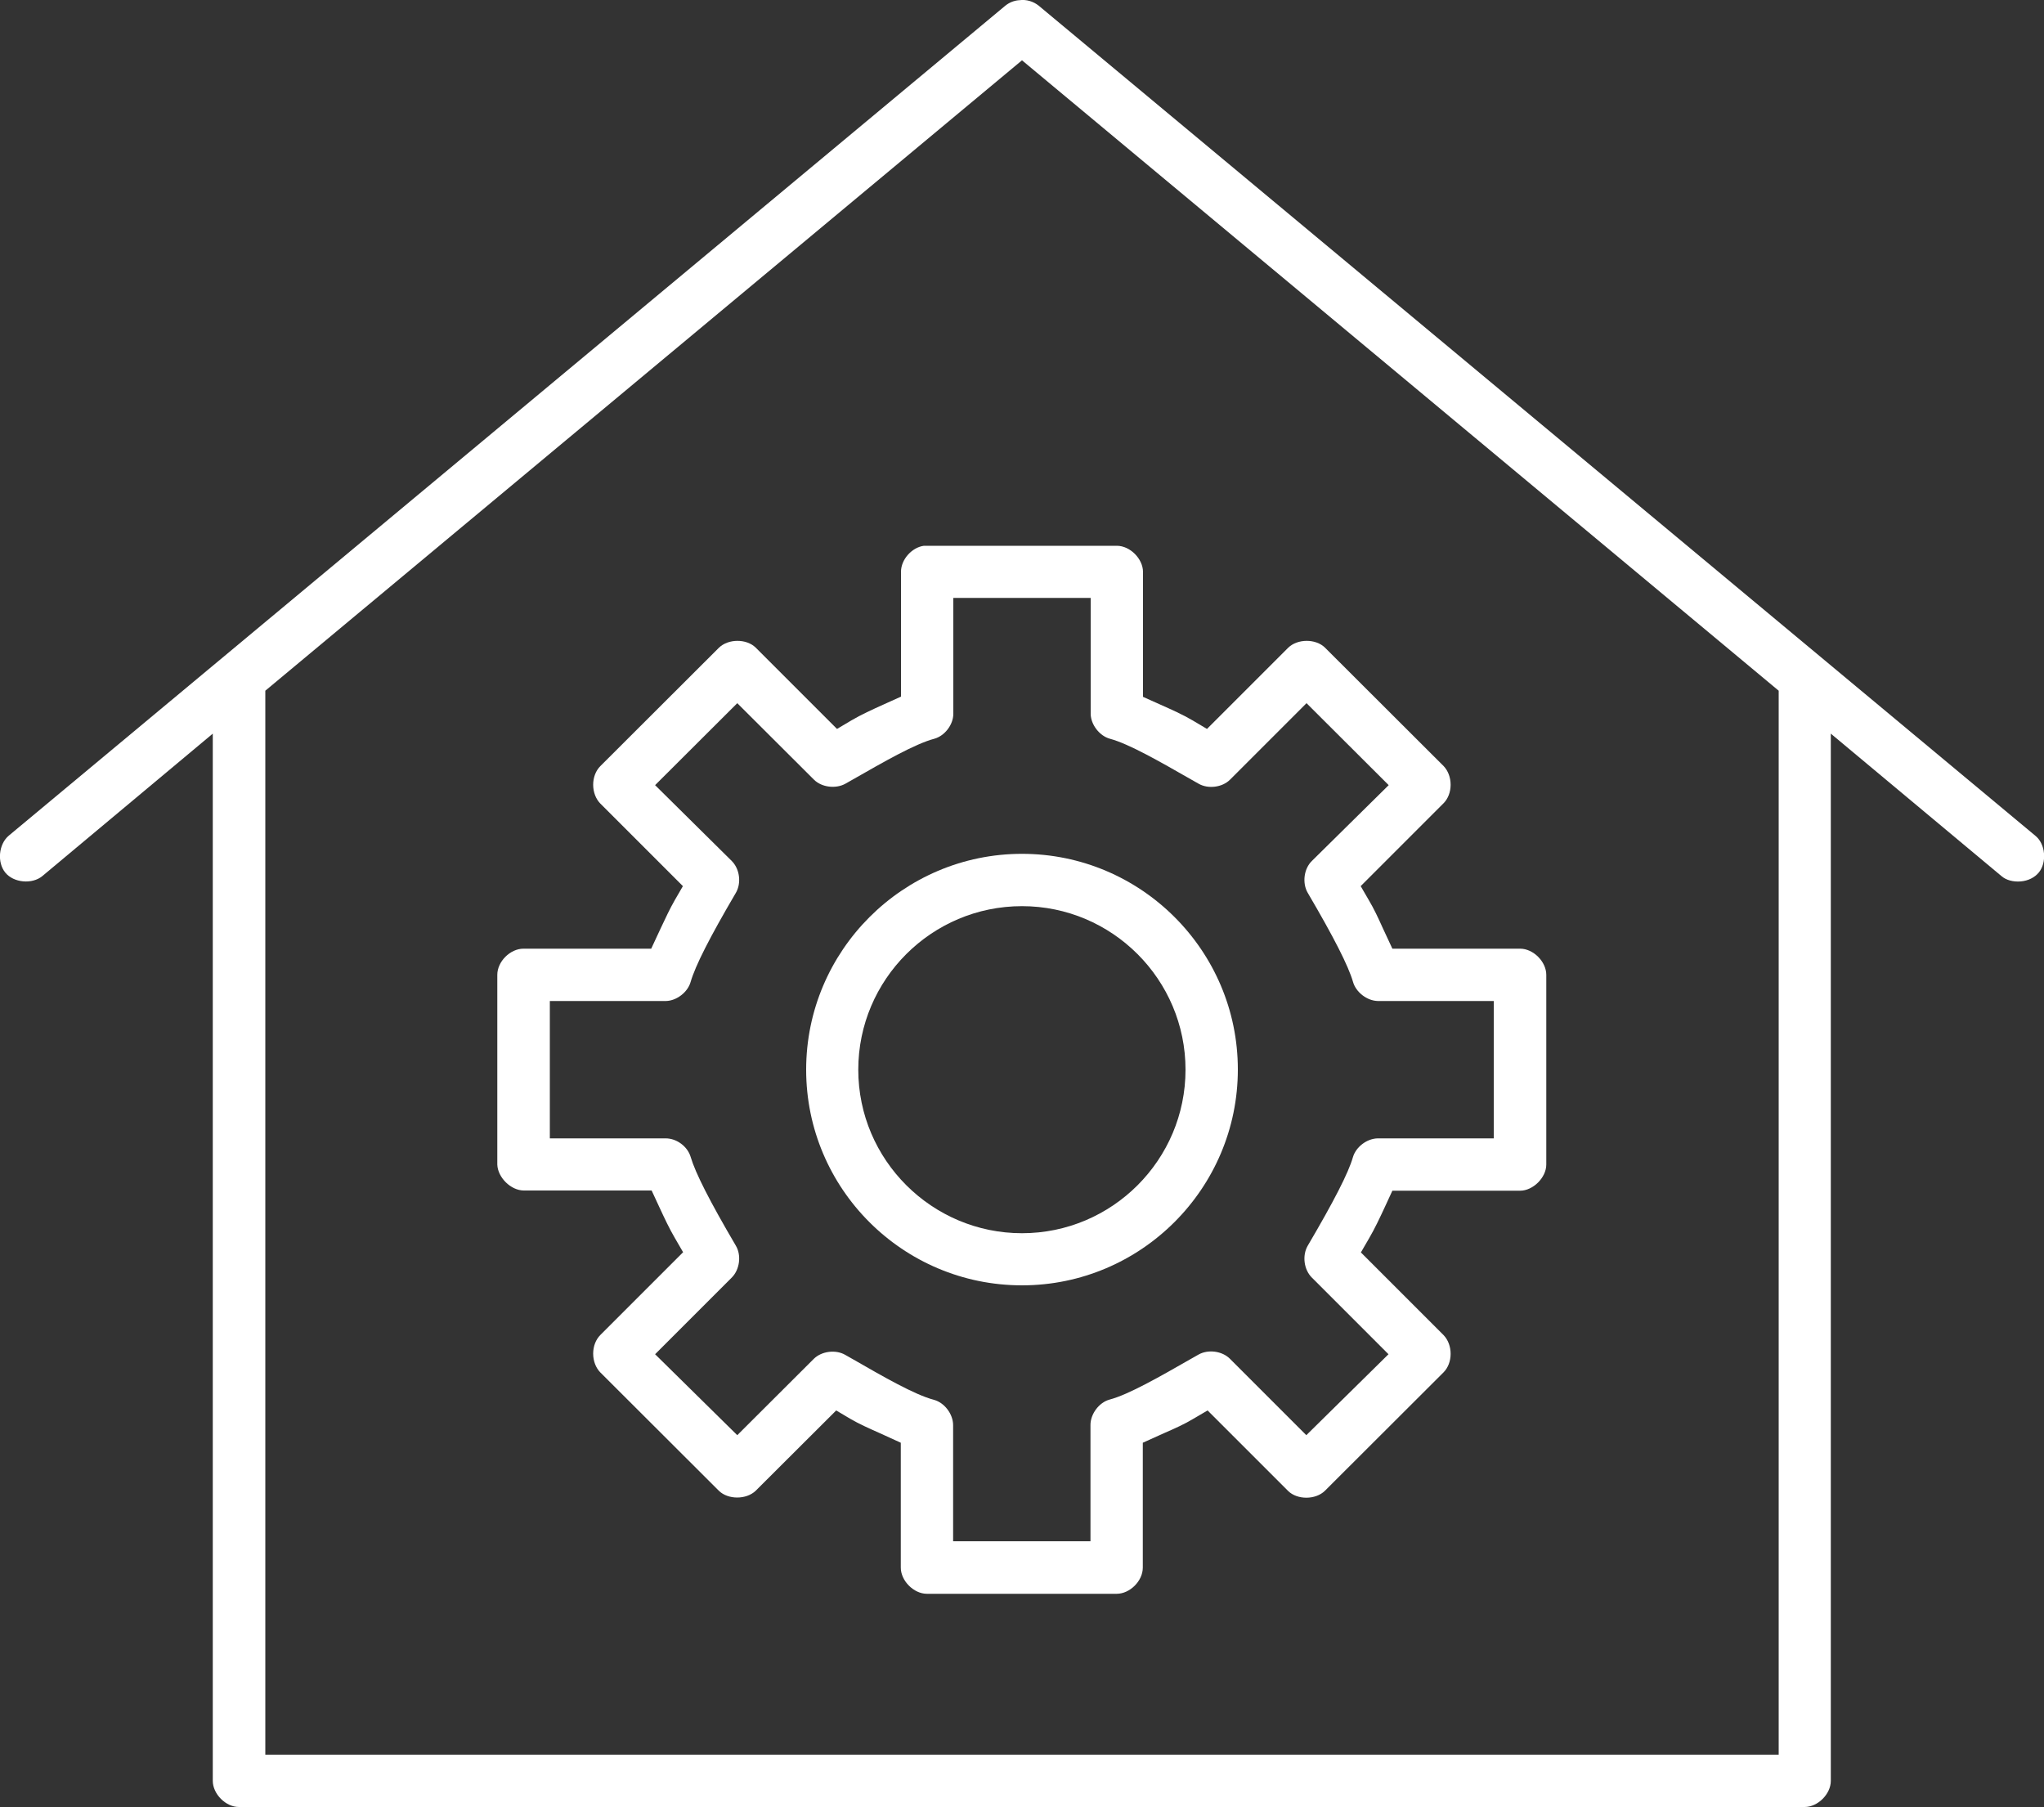 <?xml version="1.0" encoding="utf-8"?>
<!-- Generator: Adobe Illustrator 23.0.1, SVG Export Plug-In . SVG Version: 6.00 Build 0)  -->
<svg version="1.1" id="Layer_1" xmlns="http://www.w3.org/2000/svg" xmlns:xlink="http://www.w3.org/1999/xlink" x="0px" y="0px"
	 viewBox="0 0 100 88.4" style="enable-background:new 0 0 100 88.4;" xml:space="preserve">
<rect x="0" y="0" width="100" height="88.4" fill="#333333" stroke="none"/>
<style type="text/css">
	.st0{fill:#FFFFFF;}
</style>
<path class="st0" d="M50,62.88c5.82,0,10.56-4.74,10.56-10.56S55.82,41.77,50,41.77s-10.56,4.74-10.56,10.56S44.17,62.88,50,62.88z
	 M50,44.33c4.41,0,8,3.59,8,8s-3.59,8-8,8c-4.41,0-8.01-3.59-8.01-8S45.58,44.33,50,44.33z"/>
<path class="st0" d="M50.82,0.28c-0.26-0.21-0.61-0.32-0.95-0.27l-0.02,0c-0.25,0.02-0.49,0.12-0.68,0.28L0.43,40.88
	c-0.5,0.42-0.58,1.31-0.17,1.81c0.41,0.5,1.31,0.58,1.81,0.17l8.34-6.97v51.23c0,0.64,0.63,1.28,1.28,1.28h76.6
	c0.64,0,1.28-0.63,1.28-1.28V35.89l8.35,6.97c0.23,0.2,0.58,0.29,0.94,0.26c0.36-0.03,0.68-0.19,0.88-0.43
	c0.2-0.24,0.29-0.58,0.26-0.94c-0.03-0.36-0.19-0.68-0.43-0.87L50.82,0.28z M87.02,85.84H12.98V33.79L50,2.95l37.02,30.84V85.84z"/>
<path class="st0" d="M25.63,58.24h6.25l0.38,0.82c0.26,0.56,0.49,1.05,0.76,1.51l0.4,0.69l-4.05,4.05
	c-0.22,0.22-0.35,0.55-0.35,0.91c0,0.36,0.13,0.69,0.34,0.91l5.81,5.8c0.45,0.44,1.34,0.44,1.8,0L40.91,69l0.69,0.41
	c0.43,0.25,0.9,0.46,1.44,0.7l1.03,0.47v6.11c0,0.64,0.63,1.28,1.28,1.28h9.28c0.65,0,1.28-0.63,1.28-1.28v-6.11l1.02-0.46
	c0.55-0.24,1.02-0.45,1.45-0.71L59.08,69l3.94,3.94c0.45,0.44,1.34,0.44,1.8-0.01l5.8-5.79c0.22-0.22,0.35-0.55,0.35-0.91
	s-0.13-0.69-0.34-0.91l-4.05-4.05l0.4-0.69c0.28-0.48,0.51-0.97,0.78-1.55l0.36-0.78h6.25c0.63,0,1.28-0.64,1.28-1.28v-9.28
	c0-0.64-0.63-1.28-1.28-1.28h-6.25l-0.47-1.01c-0.23-0.51-0.43-0.94-0.68-1.36l-0.4-0.69l4.05-4.05c0.22-0.22,0.35-0.55,0.35-0.91
	s-0.13-0.69-0.34-0.91l-5.81-5.8c-0.45-0.44-1.34-0.44-1.8,0.01l-3.97,3.97l-0.69-0.41c-0.49-0.29-1.03-0.53-1.66-0.81l-0.78-0.35
	v-6.11c0-0.64-0.63-1.28-1.28-1.28h-9.44c-0.59,0.08-1.12,0.67-1.12,1.27v6.11l-0.8,0.36c-0.62,0.28-1.15,0.52-1.64,0.81l-0.69,0.41
	l-3.98-3.98c-0.45-0.44-1.34-0.44-1.8,0.01l-5.8,5.79c-0.22,0.22-0.35,0.55-0.35,0.91c0,0.36,0.13,0.69,0.34,0.91l4.05,4.05
	l-0.4,0.69c-0.24,0.42-0.44,0.85-0.68,1.36l-0.47,1.01h-6.25c-0.65,0-1.28,0.63-1.28,1.28v9.28C24.35,57.6,24.99,58.24,25.63,58.24z
	 M26.9,48.97h5.68c0.52-0.01,1.07-0.43,1.21-0.94c0.23-0.79,0.93-2.17,2.21-4.35c0.28-0.48,0.19-1.17-0.2-1.56l-3.75-3.71l4.02-4.01
	l3.75,3.74c0.38,0.38,1.07,0.46,1.54,0.2l0.37-0.21c1.49-0.85,3.03-1.74,3.98-1.99c0.51-0.14,0.93-0.69,0.93-1.22v-5.67h6.72v5.68
	c0.01,0.52,0.43,1.07,0.94,1.21c0.94,0.25,2.48,1.14,3.97,1.99l0.37,0.21c0.47,0.27,1.16,0.18,1.54-0.2l3.74-3.74l4.02,4.01
	l-3.76,3.71c-0.39,0.38-0.48,1.08-0.2,1.56c1.28,2.18,1.98,3.56,2.21,4.34c0.14,0.52,0.69,0.94,1.22,0.95h5.67v6.72h-5.68
	c-0.52,0.01-1.06,0.41-1.21,0.92c-0.22,0.77-0.93,2.15-2.21,4.33c-0.28,0.48-0.19,1.17,0.2,1.56l3.75,3.75l-4.02,3.96l-3.74-3.74
	c-0.38-0.38-1.07-0.47-1.54-0.2l-0.37,0.21c-1.49,0.85-3.03,1.74-3.98,1.99c-0.51,0.14-0.93,0.7-0.93,1.24v5.69h-6.72v-5.68
	c0-0.54-0.42-1.1-0.94-1.24c-0.95-0.25-2.49-1.14-3.97-1.99l-0.37-0.21c-0.47-0.27-1.16-0.18-1.54,0.2l-3.74,3.73l-4.02-3.96
	l3.75-3.75c0.39-0.39,0.48-1.09,0.2-1.56c-1.28-2.18-1.98-3.56-2.21-4.34c-0.15-0.51-0.68-0.91-1.22-0.91H26.9V48.97z"/>
</svg>
